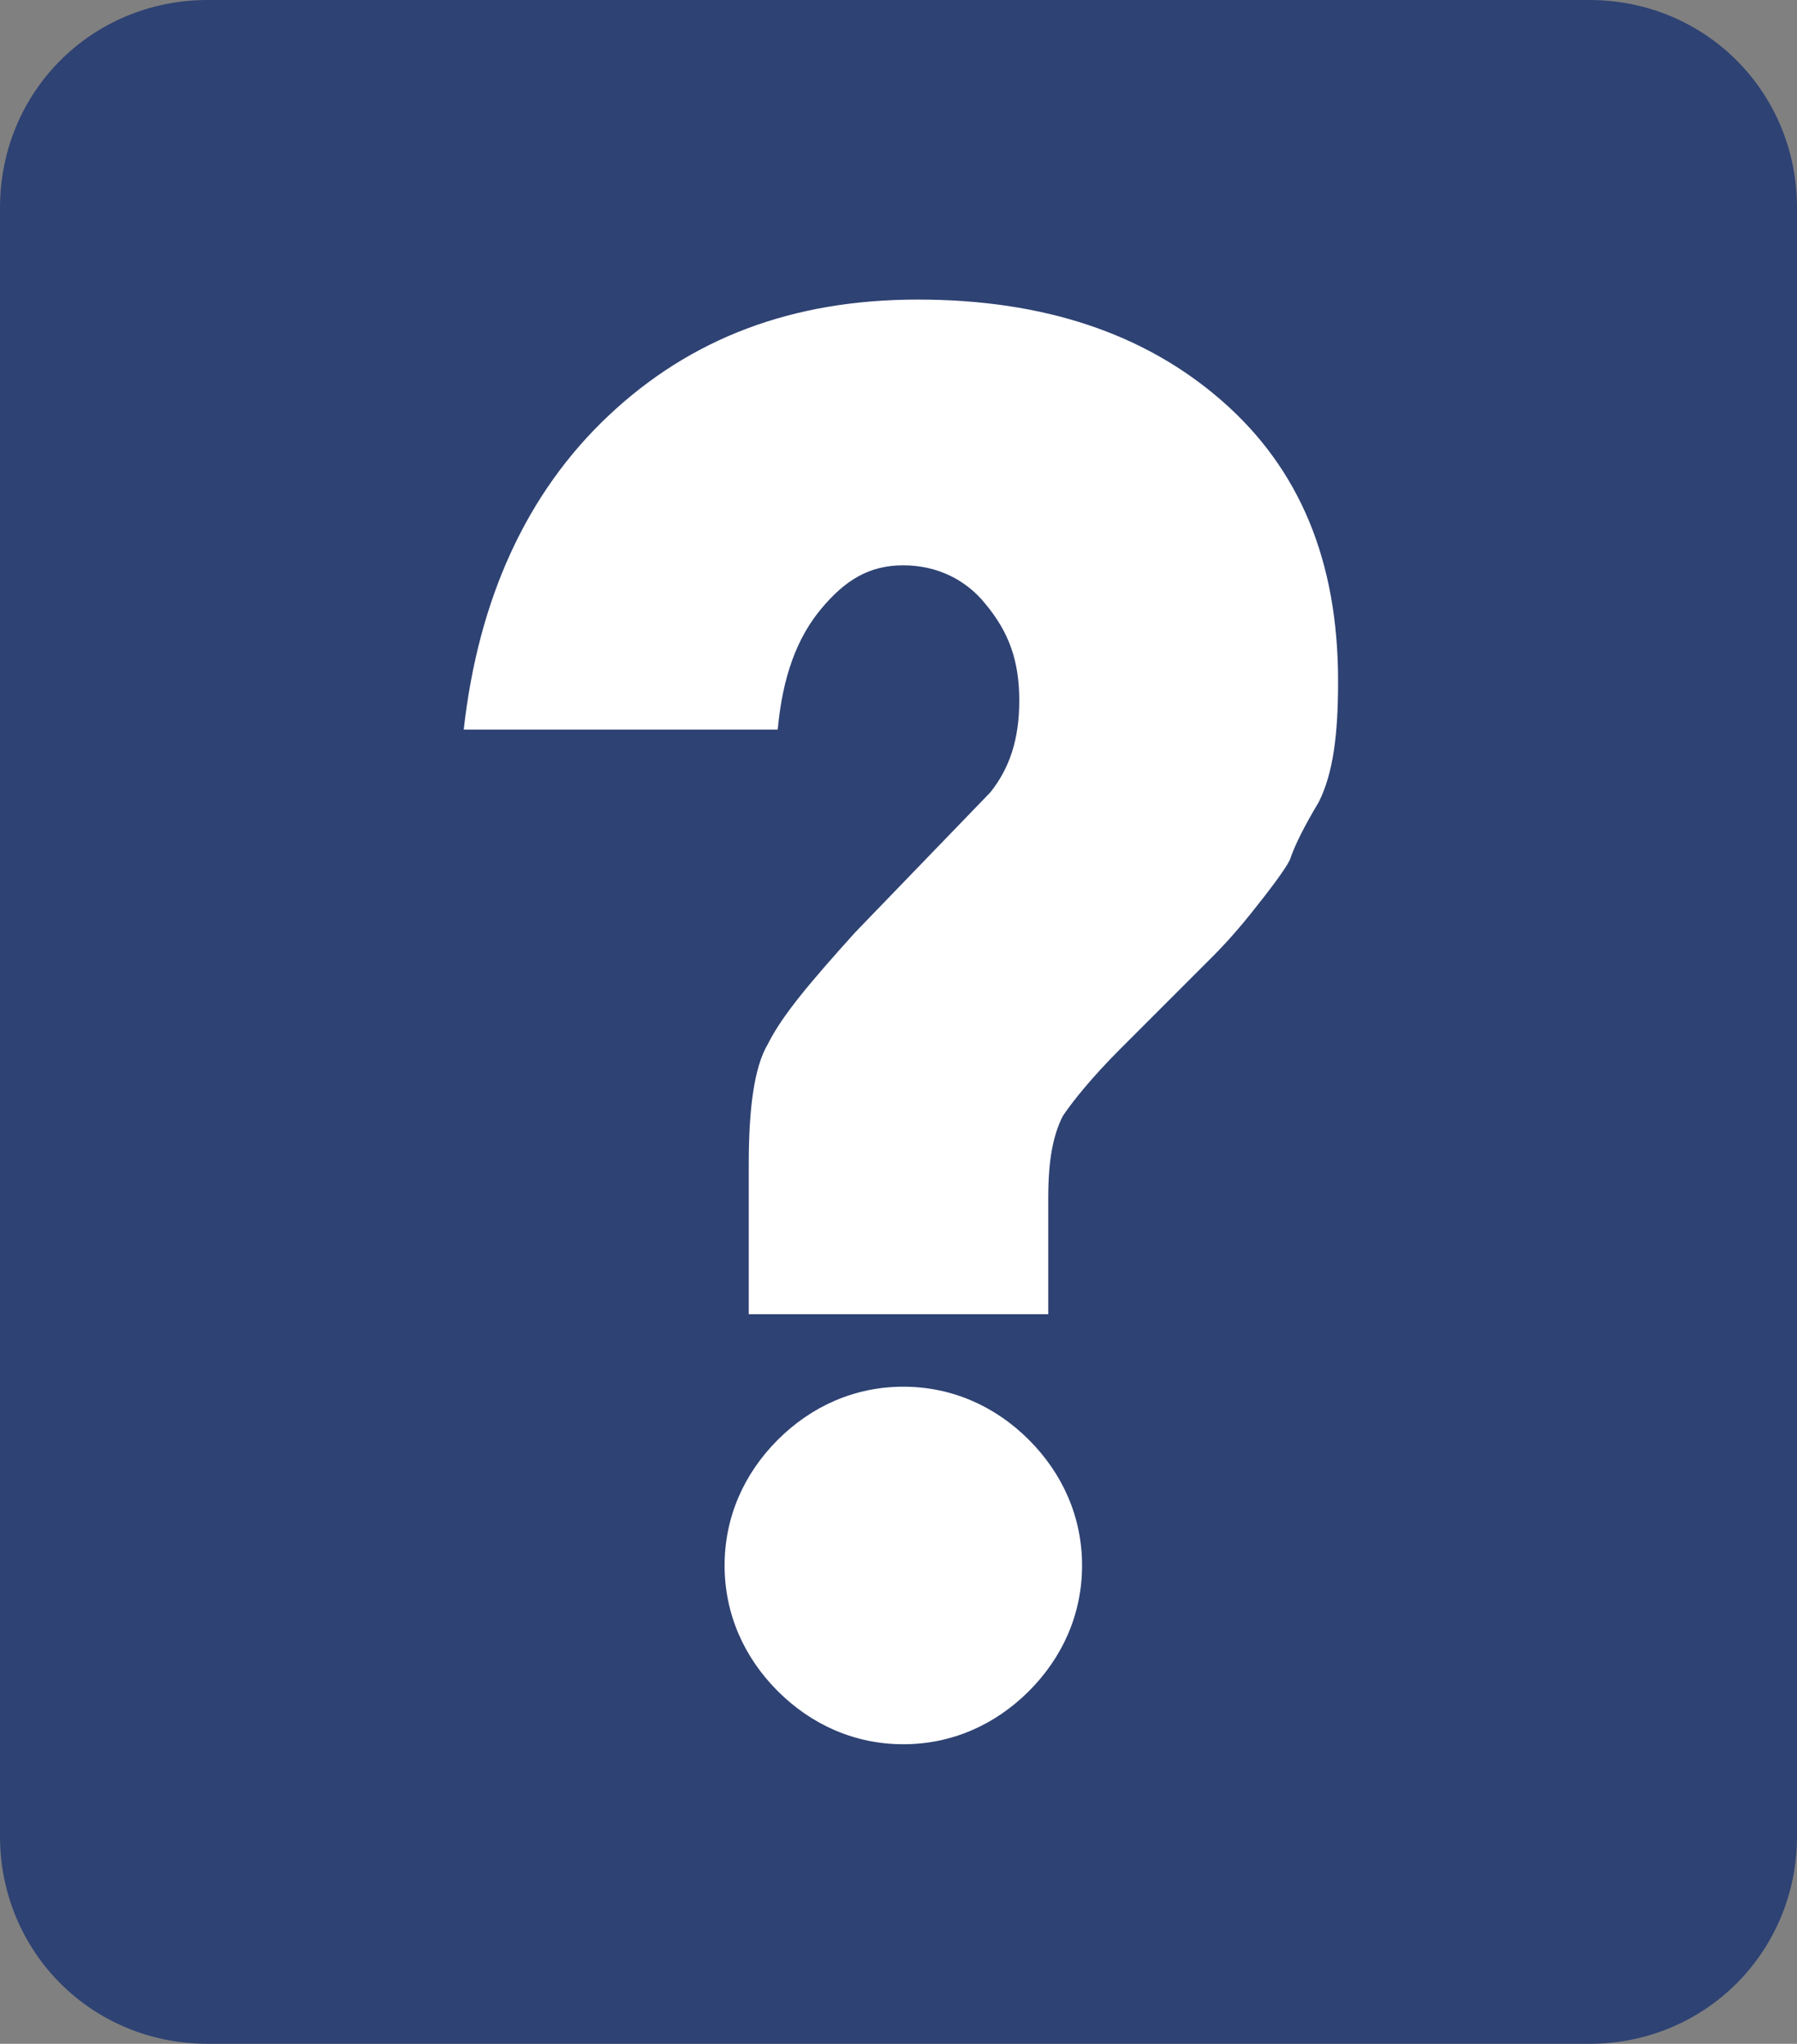 <?xml version="1.0" encoding="utf-8"?>
<!-- Generator: Adobe Illustrator 19.1.1, SVG Export Plug-In . SVG Version: 6.00 Build 0)  -->
<svg version="1.1" id="Laag_1" xmlns="http://www.w3.org/2000/svg" xmlns:xlink="http://www.w3.org/1999/xlink" x="0px" y="0px"
	 viewBox="0 0 37.2 42.3" style="enable-background:new 0 0 37.2 42.3;" xml:space="preserve">
<rect x="0" y="0" width="37.2" height="42.3" fill="#808080" stroke="none"/>
<style type="text/css">
	.st0{fill:#2E4273;}
	.st1{fill:#FFFFFF;}
</style>
<g>
	<g>
		<path class="st0" d="M32.9,0H4.3C1.9,0,0,1.9,0,4.3V38c0,2.4,1.9,4.3,4.3,4.3h28.6c2.4,0,4.3-1.9,4.3-4.3V4.3
			C37.2,1.9,35.3,0,32.9,0"/>
	</g>
	<g>
		<path class="st1" d="M21.8,27.2h-6.3v-3.1c0-1.1,0.1-2,0.4-2.5c0.3-0.6,0.9-1.3,1.8-2.3l2.8-2.9c0.4-0.5,0.6-1.1,0.6-1.9
			c0-0.8-0.2-1.4-0.7-2c-0.4-0.5-1-0.8-1.7-0.8S17.5,12,17,12.6c-0.5,0.6-0.8,1.4-0.9,2.5H9.6c0.3-2.7,1.3-4.9,3-6.5
			s3.8-2.4,6.4-2.4s4.7,0.7,6.3,2.1c1.6,1.4,2.4,3.3,2.4,5.8c0,1.1-0.1,1.9-0.4,2.5c-0.3,0.5-0.5,0.9-0.6,1.2
			c-0.1,0.2-0.4,0.6-0.8,1.1c-0.4,0.5-0.7,0.8-0.8,0.9c-0.7,0.7-1.3,1.3-1.9,1.9c-0.6,0.6-1,1.1-1.2,1.4c-0.2,0.4-0.3,0.9-0.3,1.7
			V27.2z M16.1,35c-0.7-0.7-1.1-1.6-1.1-2.6c0-1,0.4-1.9,1.1-2.6c0.7-0.7,1.6-1.1,2.6-1.1c1,0,1.9,0.4,2.6,1.1
			c0.7,0.7,1.1,1.6,1.1,2.6c0,1-0.4,1.9-1.1,2.6s-1.6,1.1-2.6,1.1C17.7,36.1,16.8,35.7,16.1,35z"/>
	</g>
</g>
</svg>
